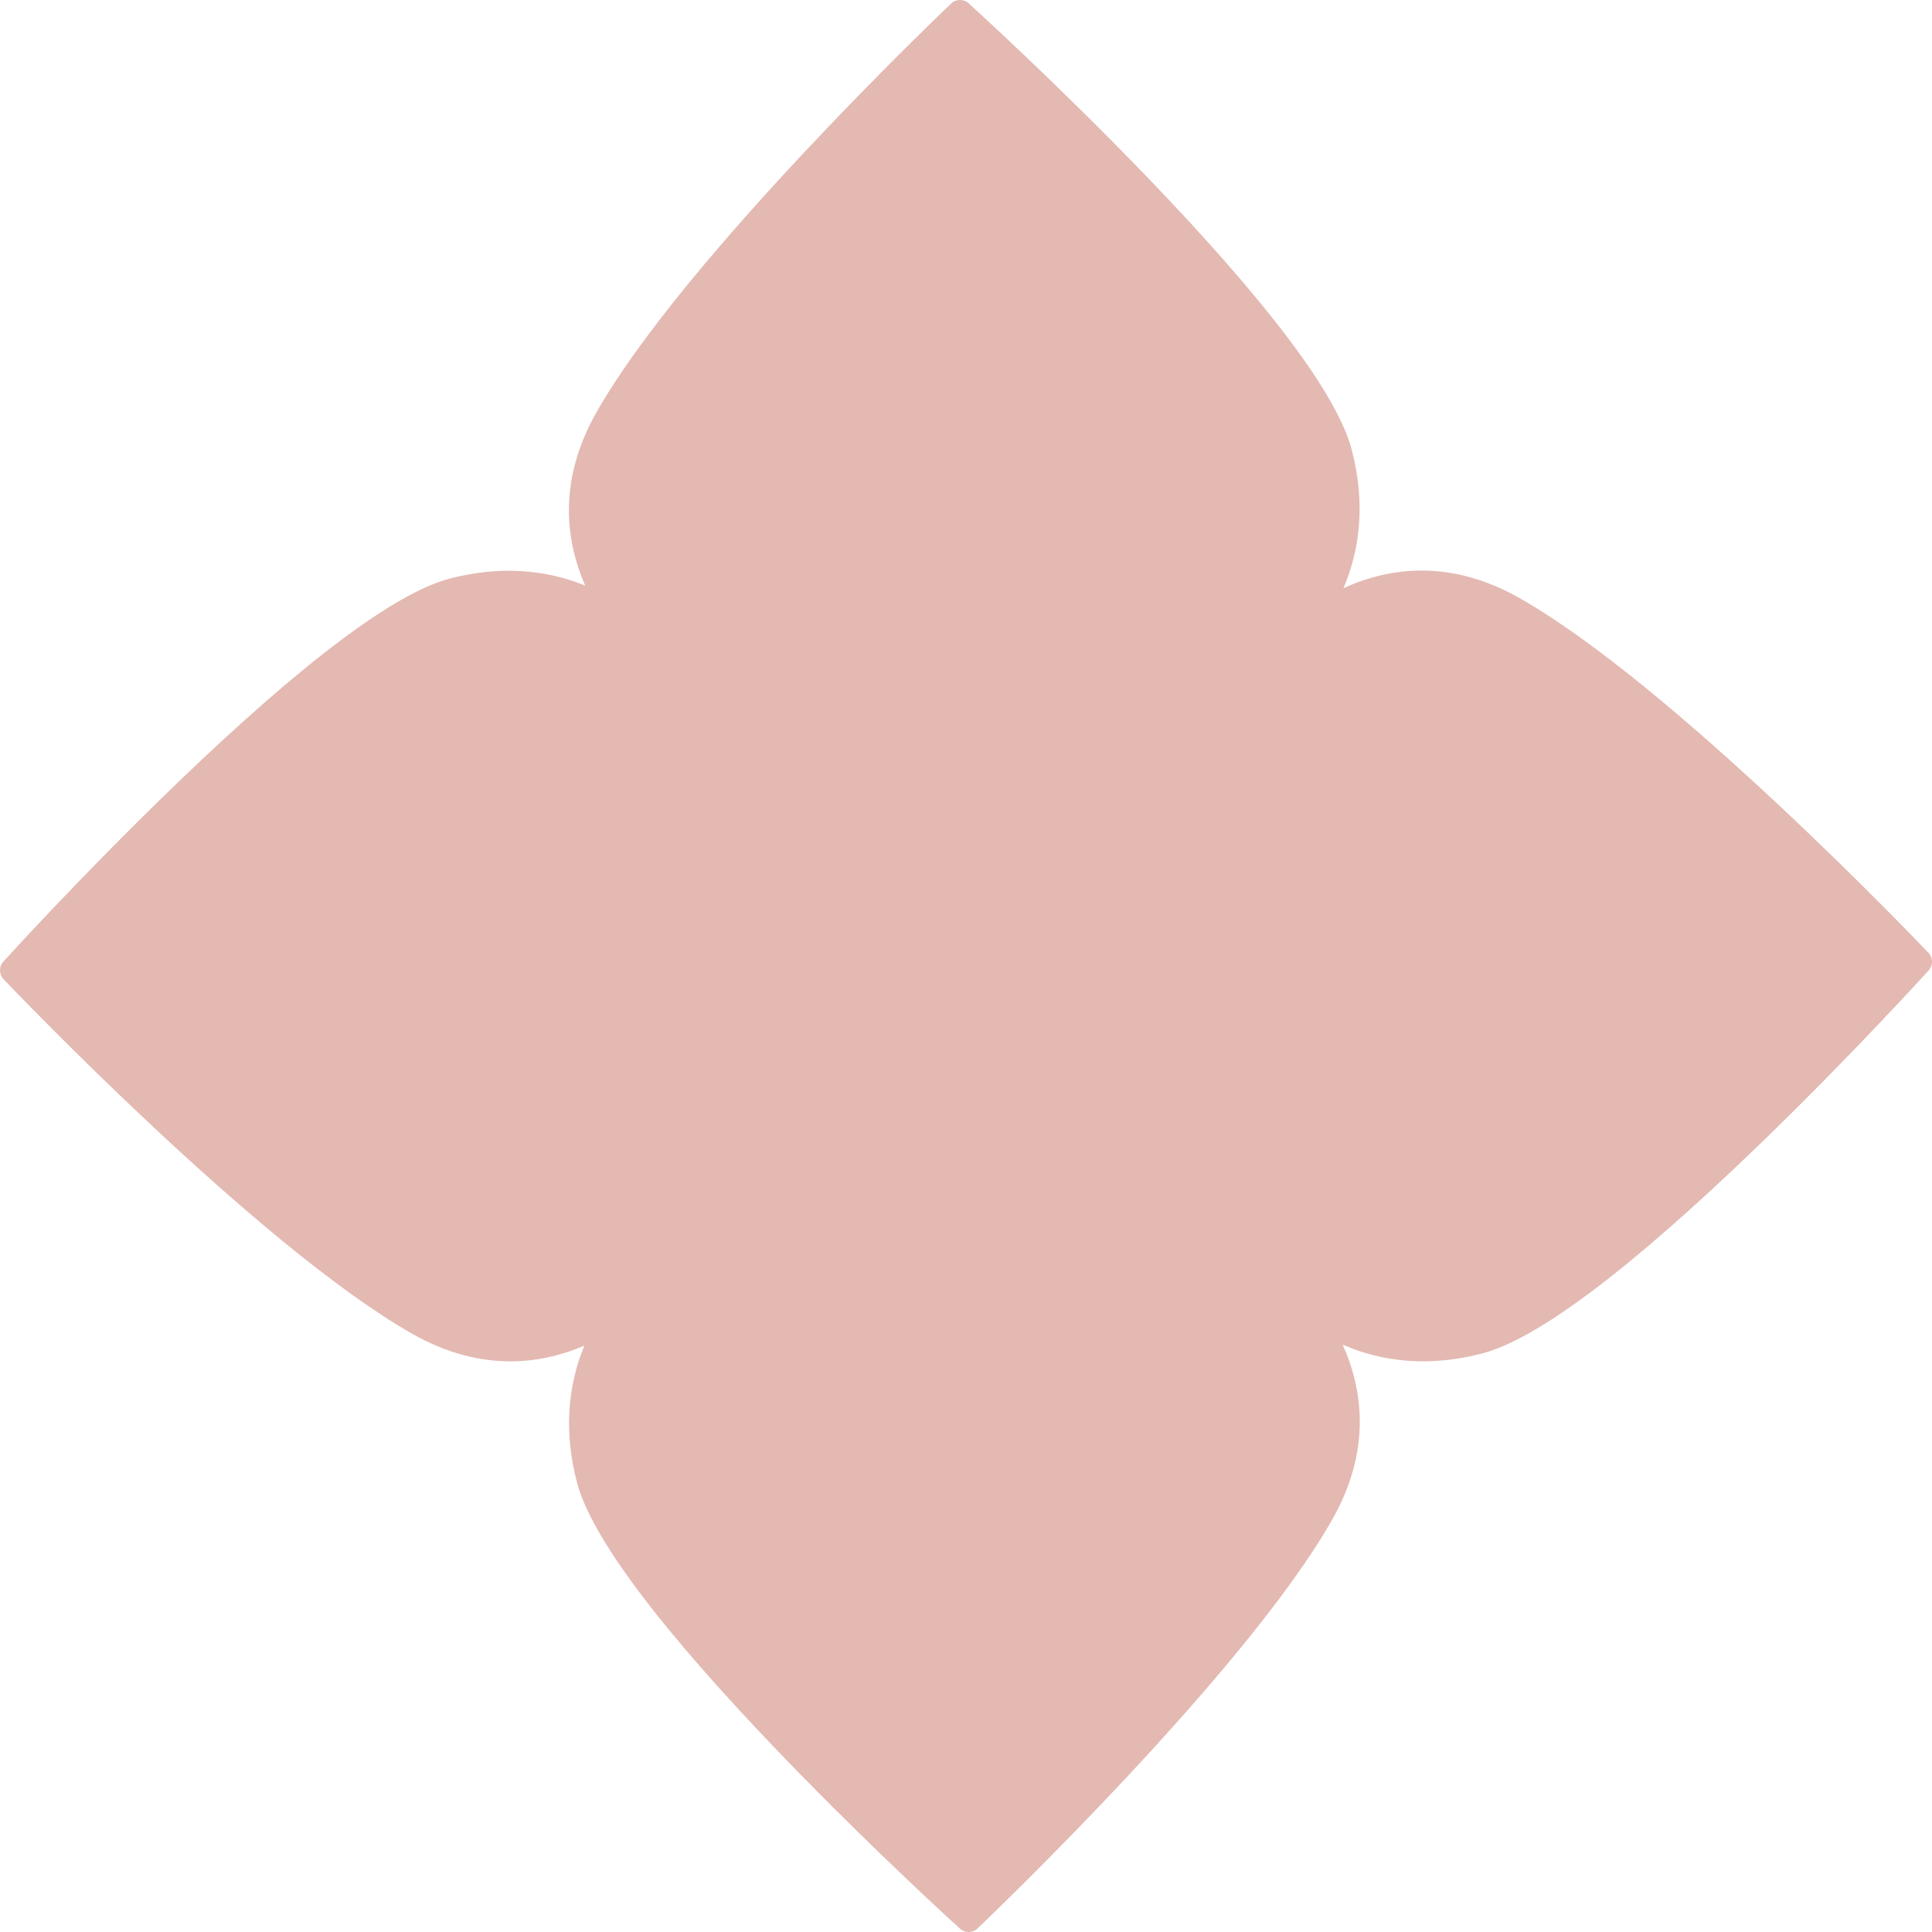<svg width="417" height="417" viewBox="0 0 417 417" fill="none" xmlns="http://www.w3.org/2000/svg">
<path opacity="0.4" d="M416.283 209.444C416.114 209.632 399.108 228.397 378.959 247.796C351.656 274.089 331.807 289 319.957 292.113C315.387 293.312 311.127 293.824 307.181 293.824C300.465 293.824 294.66 292.342 289.802 290.228C294.313 300.289 295.888 313.323 287.494 328.079C268.71 361.114 213.336 414.002 210.987 416.233C210.452 416.746 209.759 417 209.069 417C208.379 417 207.734 416.76 207.199 416.281C207.011 416.111 188.246 399.102 168.846 378.953C142.553 351.654 127.642 331.801 124.529 319.951C121.796 309.554 122.364 299.515 126.13 290.438C121.431 292.452 116.058 293.832 110.149 293.832C103.658 293.832 96.522 292.168 88.931 287.853C55.882 269.066 3.005 213.696 0.77 211.35C-0.237 210.296 -0.259 208.64 0.719 207.563C0.888 207.375 17.898 188.606 38.046 169.206C65.346 142.914 85.199 128.002 97.049 124.893C107.35 122.19 117.301 122.721 126.307 126.391C121.985 116.481 120.461 103.547 128.778 88.923C147.566 55.885 202.939 3.005 205.289 0.77C206.343 -0.237 207.996 -0.259 209.076 0.722C209.264 0.888 228.03 17.897 247.433 38.045C273.722 65.345 288.633 85.195 291.742 97.044C294.951 109.267 293.236 119.287 289.968 126.951C300.081 122.345 313.207 120.689 328.078 129.146C361.12 147.933 413.997 203.303 416.232 205.652C417.239 206.711 417.257 208.363 416.28 209.44L416.283 209.444Z" fill="#BA503F"/>
</svg>
